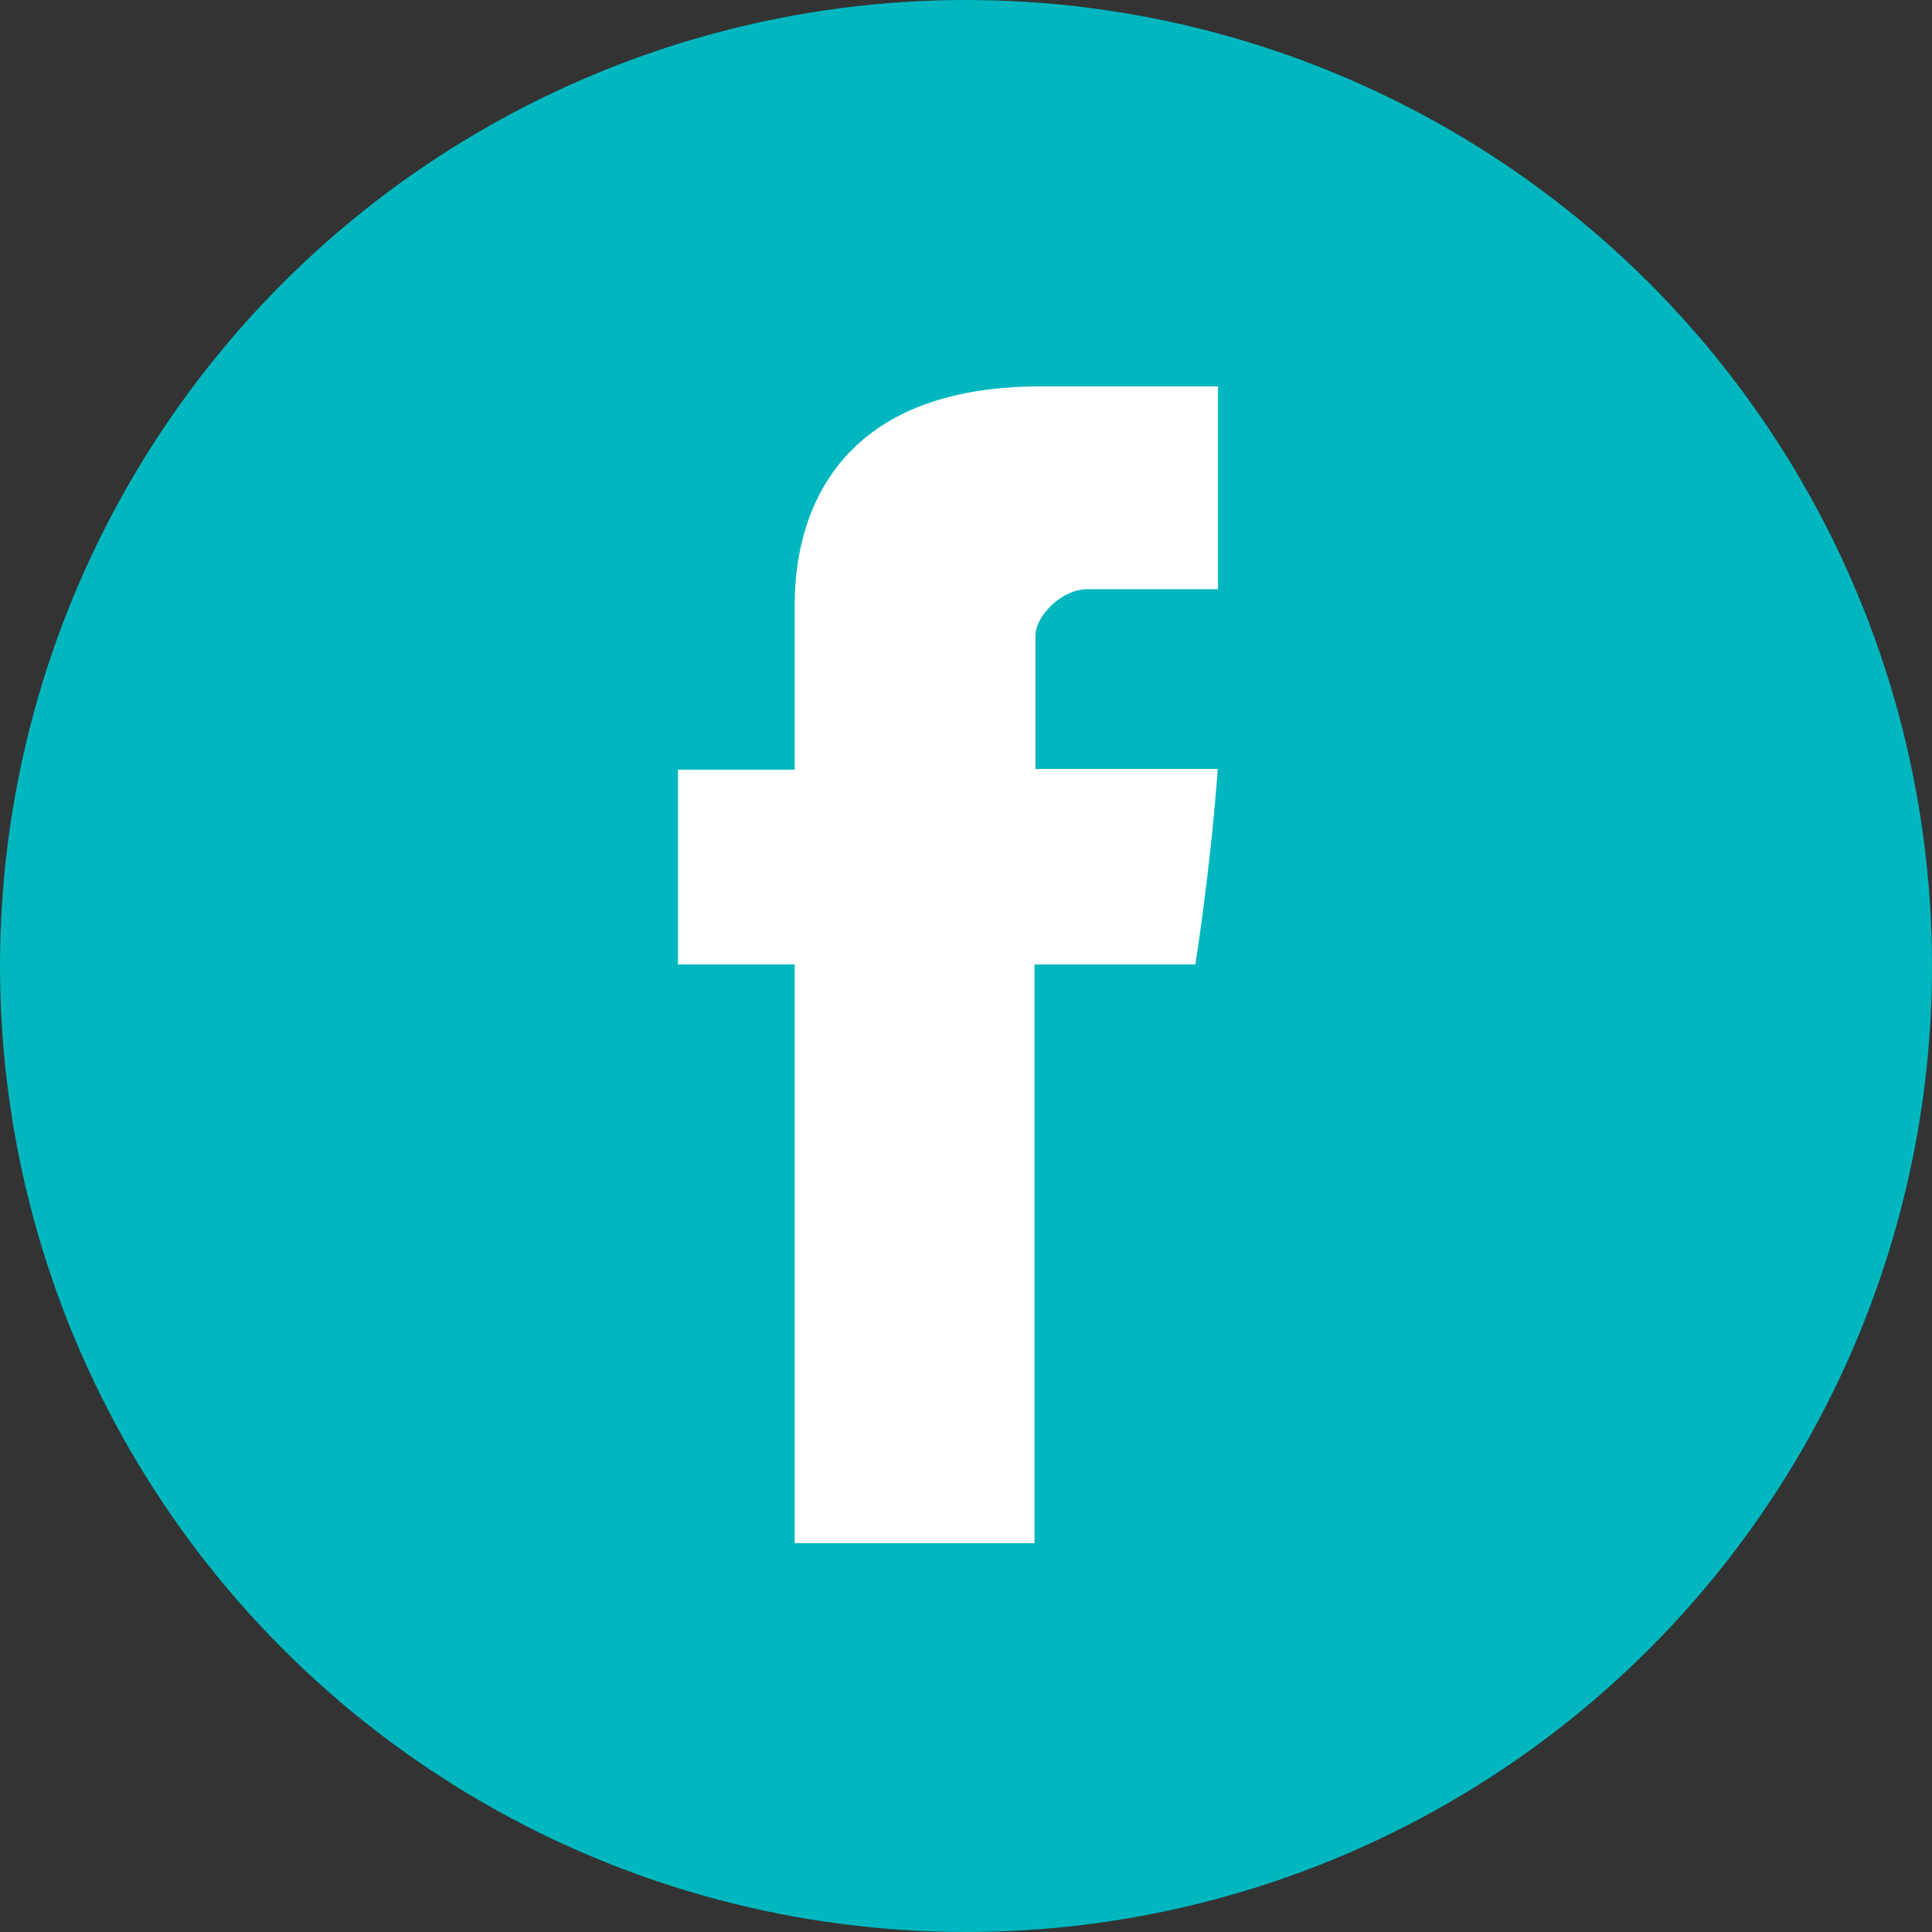 <svg width="20" height="20" viewBox="0 0 20 20" xmlns="http://www.w3.org/2000/svg" xmlns:xlink="http://www.w3.org/1999/xlink"><rect x="0" y="0" width="20" height="20" fill="#333333" stroke="none"/><title>s_facebook</title><desc>Created with Sketch.</desc><defs/><g id="icon" stroke="none" stroke-width="1" fill="none" fill-rule="evenodd"><g id="Desktop" transform="translate(-601, -455)"><g id="Group-5" transform="translate(601, 455)"><circle id="Oval-2" fill="#00b7bf" cx="10" cy="10" r="10"/><g id="facebook-letter-logo" transform="translate(7, 4)" fill="#fff" fill-rule="nonzero"><path d="M1.227 2.319c0 .302.0 1.649.0 1.649H.019V5.984H1.227V11.975H3.709V5.984H5.374s.156-.967.232-2.024c-.217.0-1.887.0-1.887.0s0-1.173.0-1.378c0-.206.271-.483.538-.483.267.0.83.0 1.352.0.0-.274.0-1.223.0-2.099-.697.0-1.489.0-1.838.0C1.166-0 1.227 2.018 1.227 2.319z" id="Facebook"/></g></g></g></g></svg>